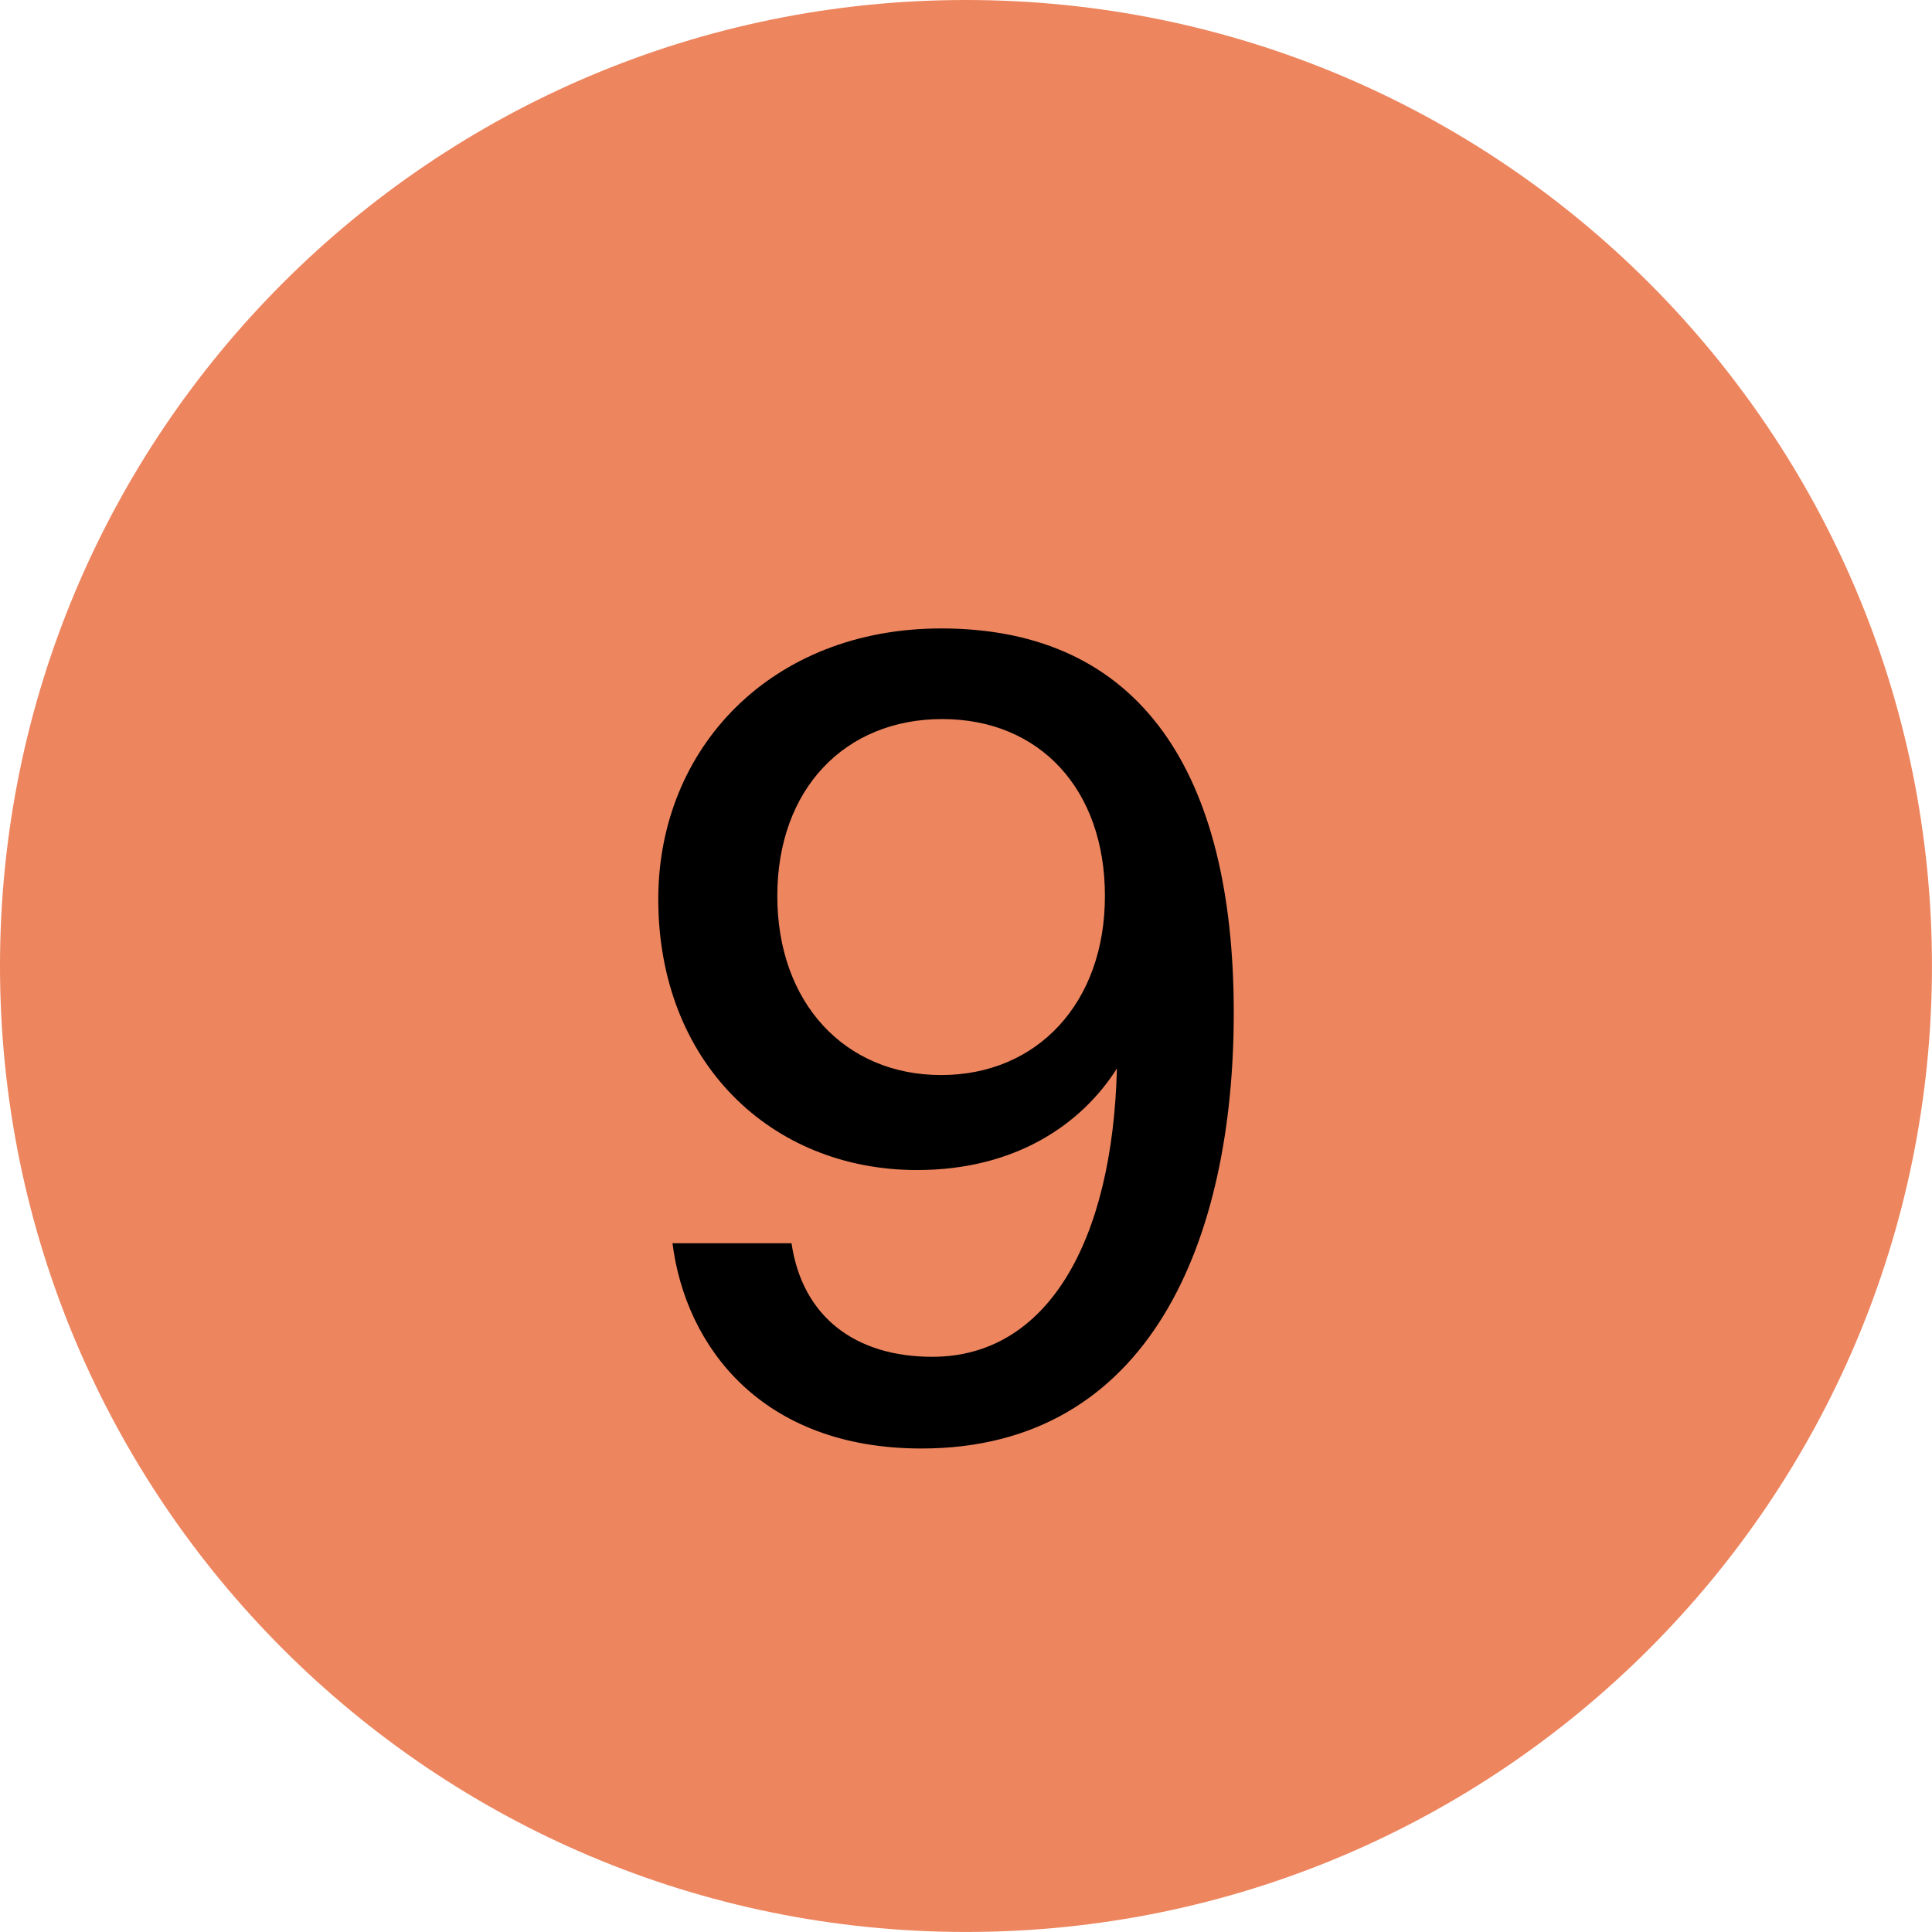 <?xml version="1.0" encoding="UTF-8"?> <svg xmlns="http://www.w3.org/2000/svg" width="54" height="54" viewBox="0 0 54 54" fill="none"> <path d="M53.999 27C53.999 41.911 41.911 53.999 27 53.999C12.088 53.999 0 41.911 0 27C0 12.088 12.088 0 27 0C41.911 0 53.999 12.088 53.999 27Z" fill="#ED855E"></path> <path d="M31.218 29.865C31.096 34.718 29.265 37.923 26.06 37.923C23.924 37.923 22.428 36.824 22.123 34.748L18.796 34.748C19.163 37.648 21.299 40.486 25.755 40.486C32.164 40.486 34.484 34.626 34.484 28.308C34.484 21.655 31.92 17.565 26.305 17.565C21.574 17.565 18.399 20.892 18.399 25.134C18.399 29.682 21.543 32.703 25.633 32.703C28.349 32.703 30.211 31.452 31.218 29.865ZM26.335 20.098C29.051 20.098 30.883 22.052 30.883 25.043C30.883 28.034 28.99 30.048 26.305 30.048C23.619 30.048 21.726 28.034 21.726 25.043C21.726 22.052 23.619 20.098 26.335 20.098Z" fill="black"></path> </svg> 